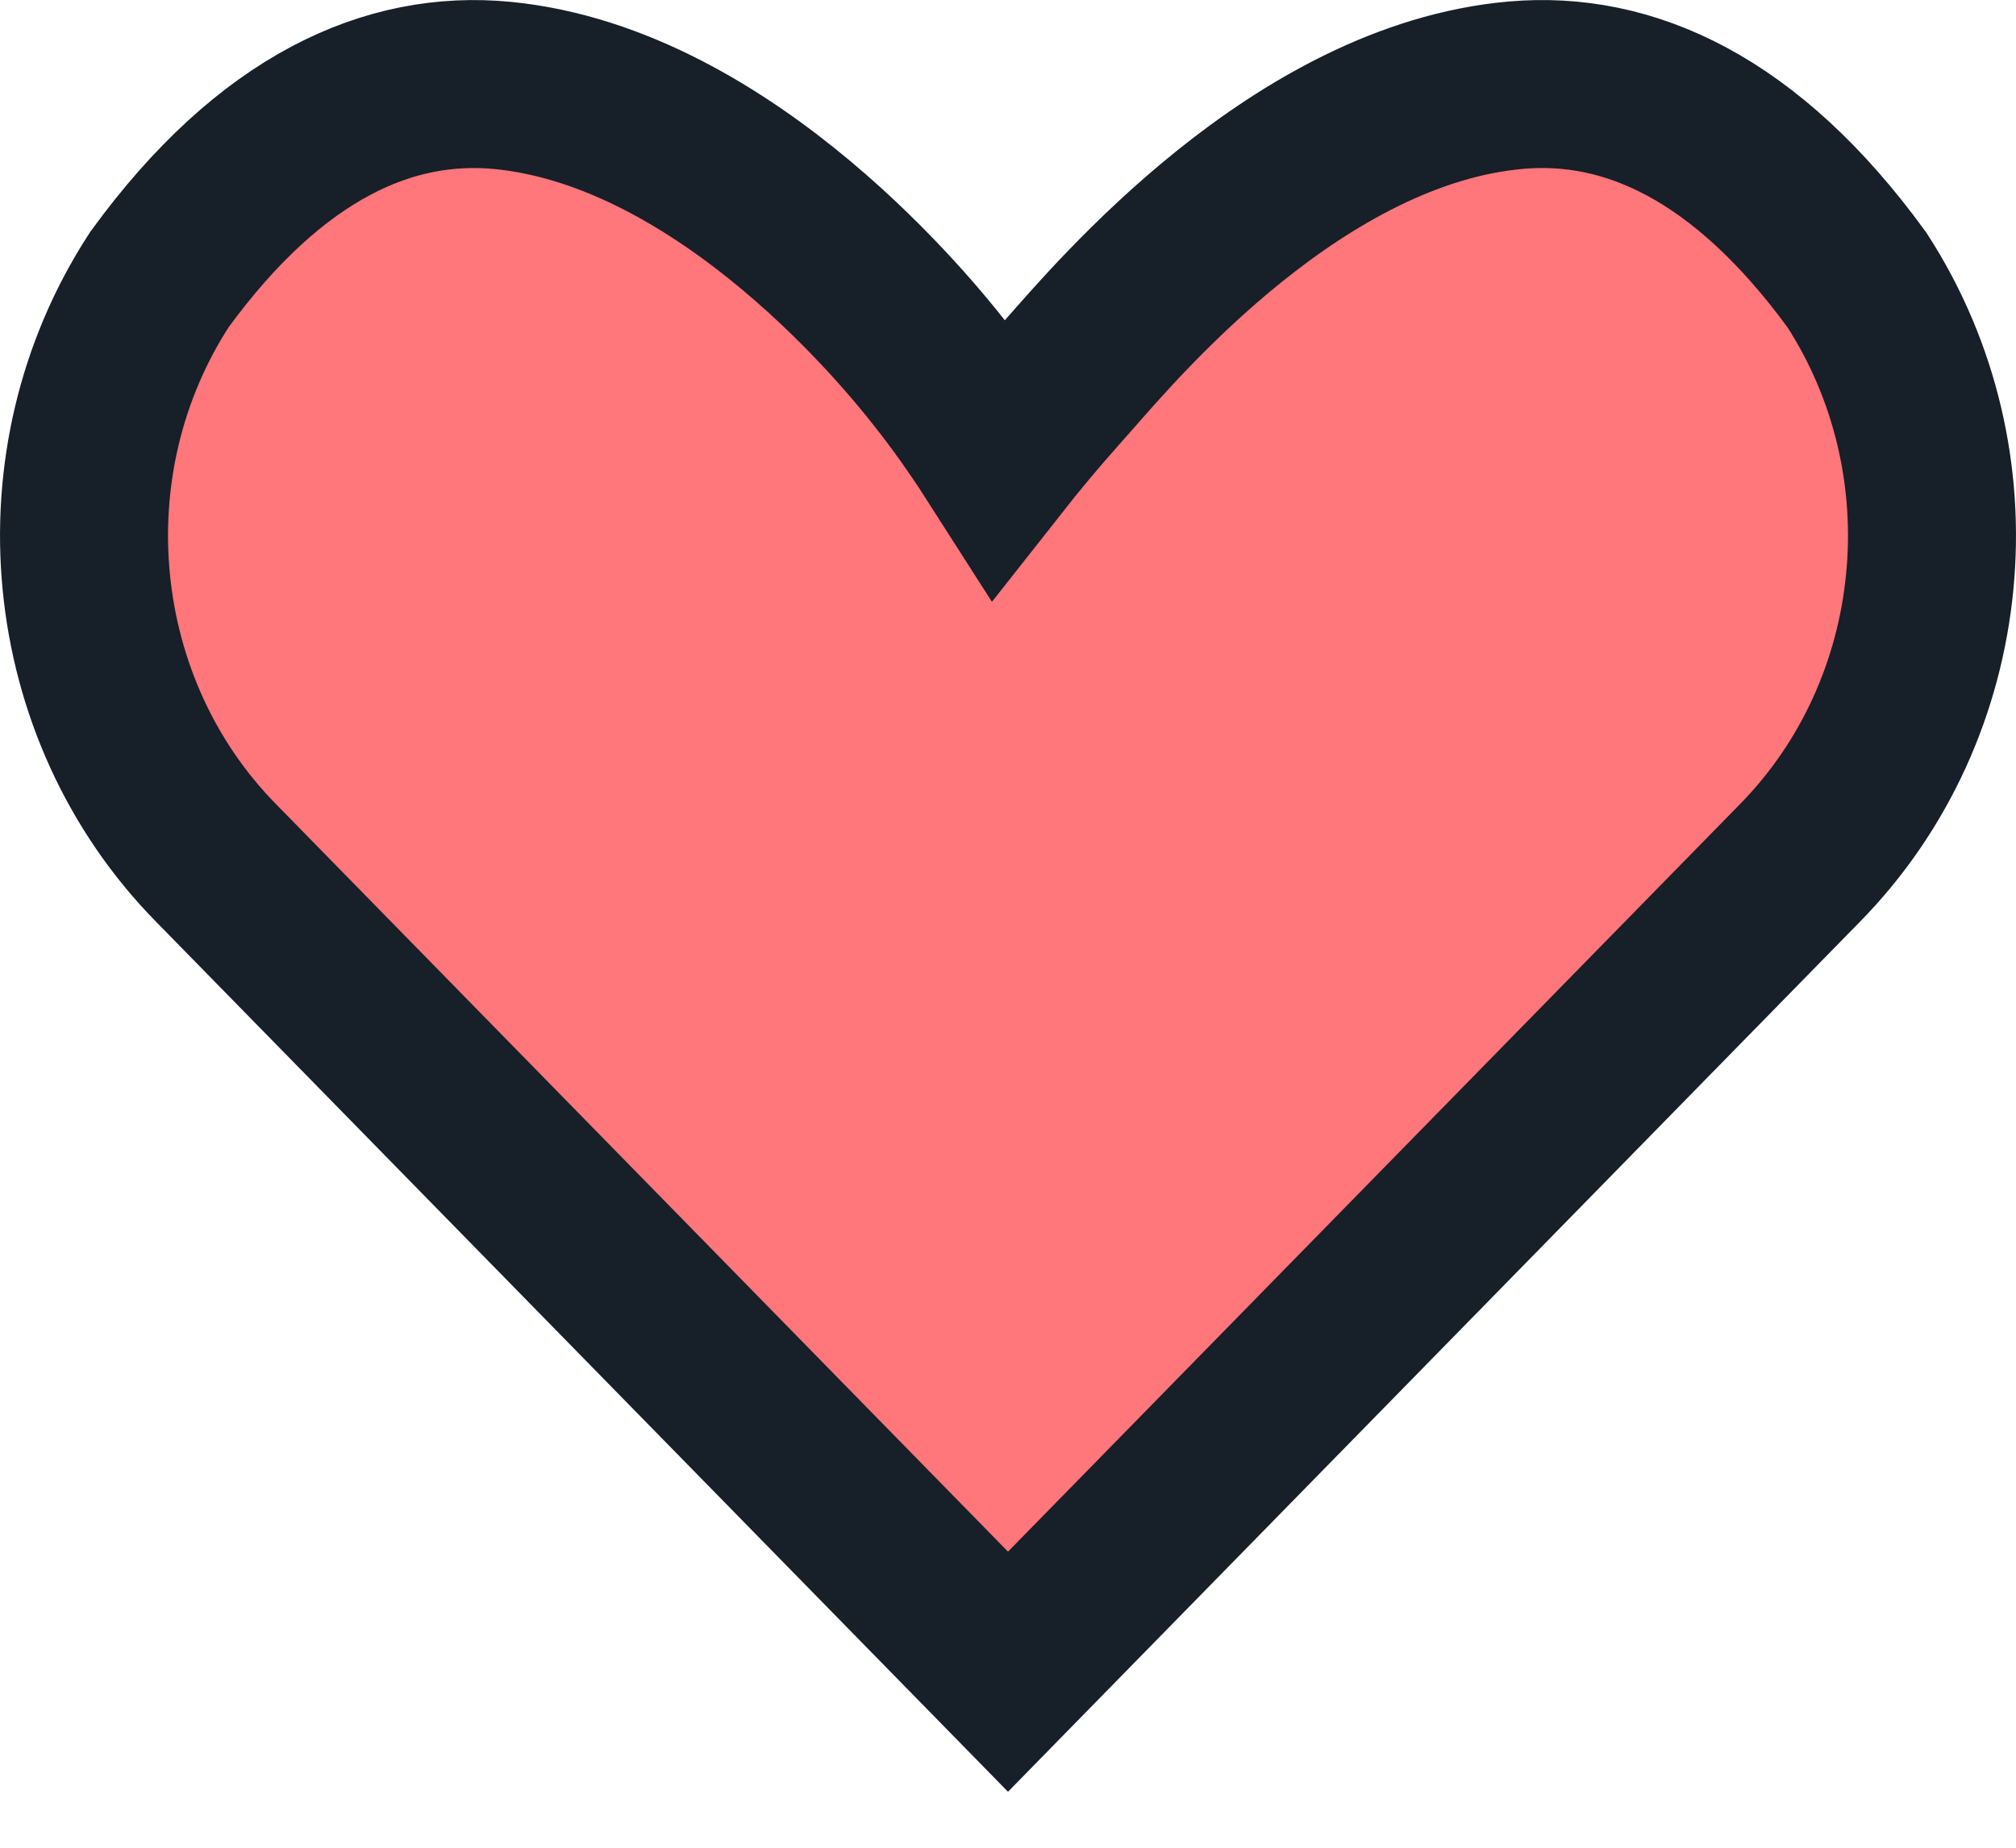 <?xml version="1.0" encoding="UTF-8"?>
<svg width="24px" height="22px" viewBox="0 0 24 22" version="1.1" xmlns="http://www.w3.org/2000/svg" xmlns:xlink="http://www.w3.org/1999/xlink">
    <title>39D49DFE-98A9-4BA7-B872-1D9004CFA13E</title>
    <g id="Approved" stroke="none" stroke-width="1" fill="none" fill-rule="evenodd">
        <g id="Menu-dropdown" transform="translate(-338, -171)" fill="#FF767B" fill-rule="nonzero" stroke="#171F28" stroke-width="2">
            <g id="love" transform="translate(338, 171)">
                <path d="M18.05,1.014 C19.384,0.898 20.785,1.516 22.108,3.336 C22.812,4.426 23.093,5.698 22.973,6.928 C22.853,8.165 22.33,9.361 21.417,10.286 L21.417,10.286 L12,19.904 L2.581,10.284 C1.67,9.361 1.147,8.165 1.027,6.928 C0.907,5.695 1.189,4.418 1.899,3.327 C3.231,1.499 4.642,0.889 5.98,1.017 C8.674,1.277 10.883,4.06 11.178,4.434 C11.272,4.552 11.558,4.915 11.894,5.441 C12.239,5.003 12.542,4.668 12.712,4.475 C13.316,3.791 15.466,1.24 18.05,1.014 Z" id="Path"></path>
            </g>
        </g>
    </g>
</svg>